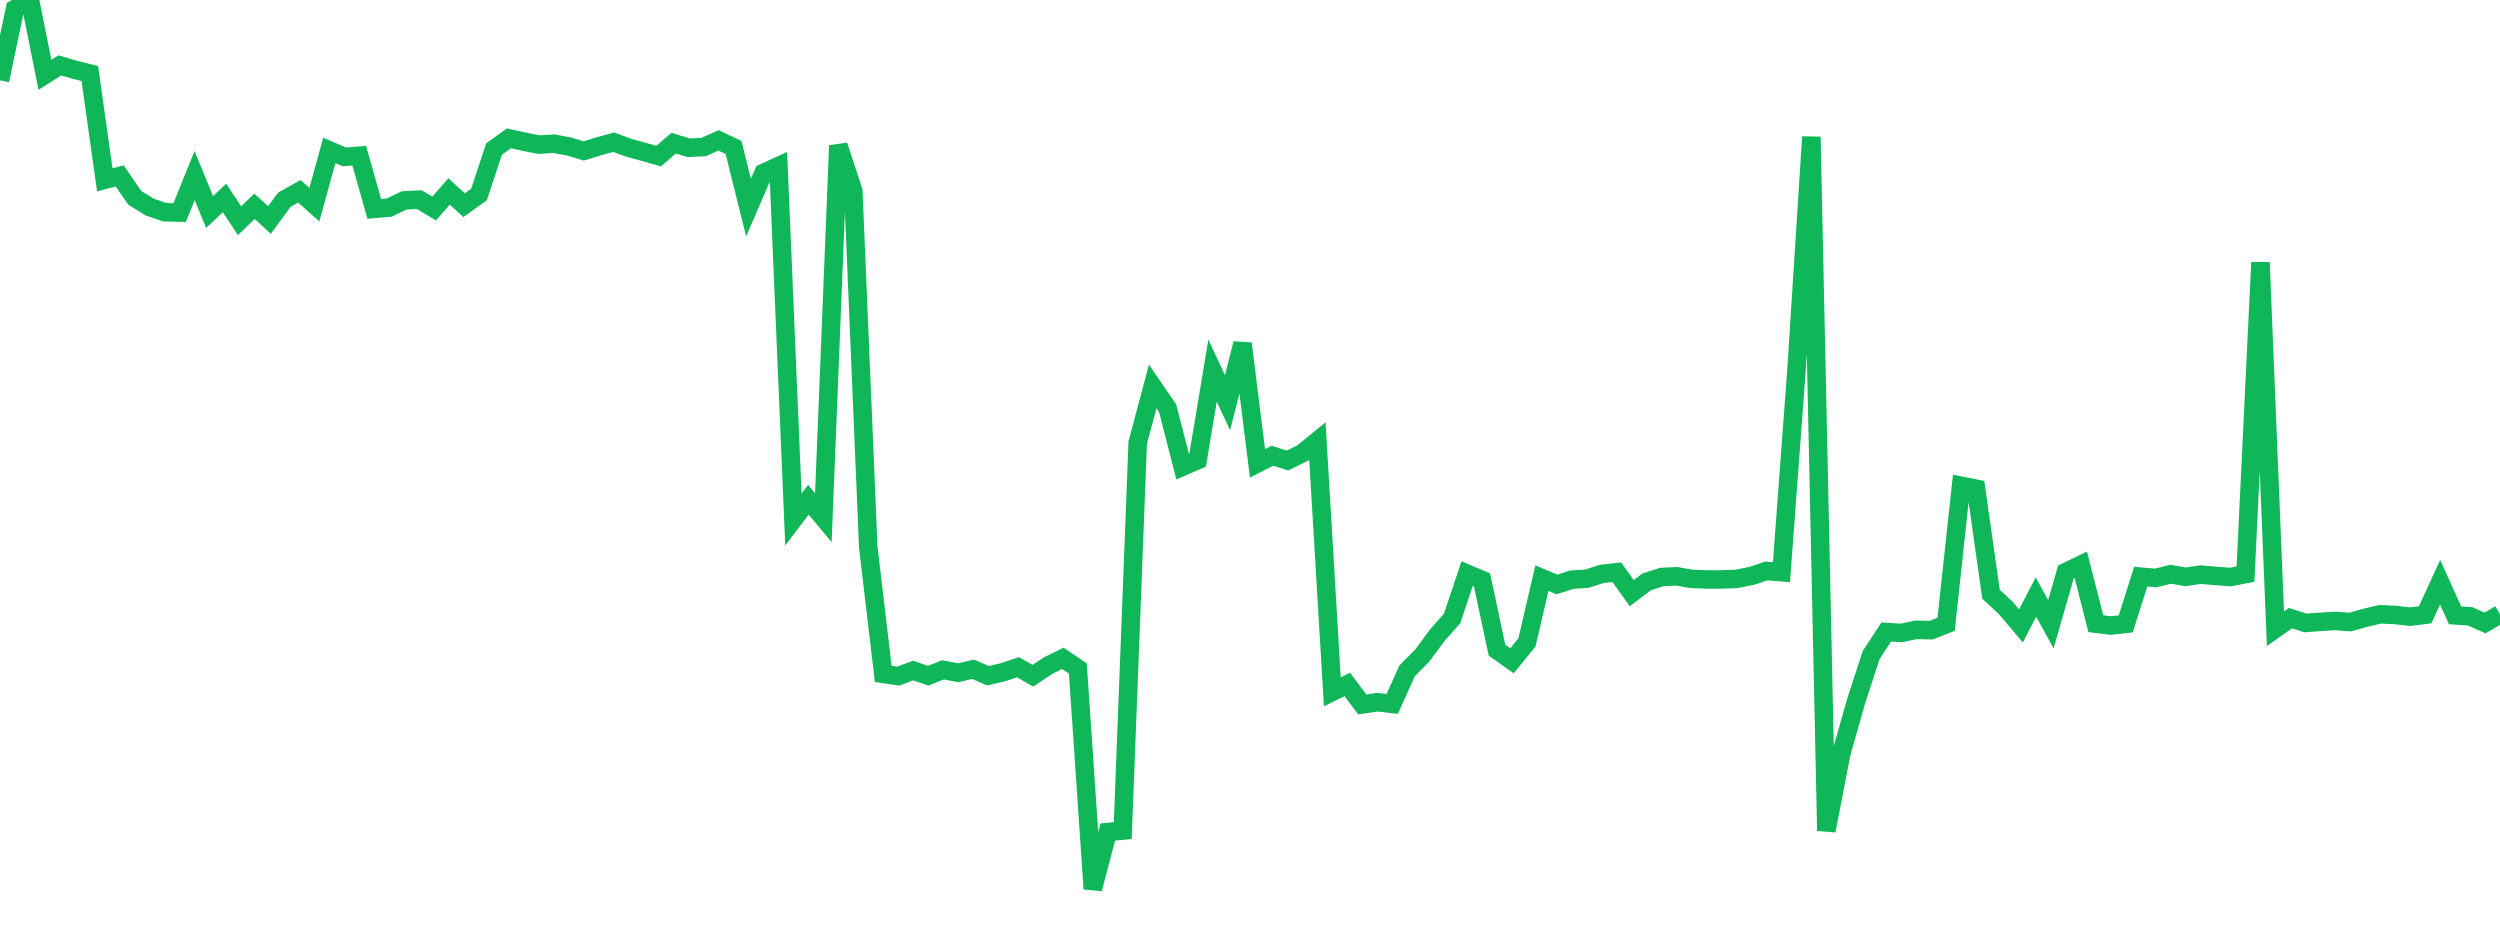 <?xml version="1.0" standalone="no"?>
<!DOCTYPE svg PUBLIC "-//W3C//DTD SVG 1.1//EN" "http://www.w3.org/Graphics/SVG/1.1/DTD/svg11.dtd">
<svg width="135" height="50" viewBox="0 0 135 50" preserveAspectRatio="none" class="sparkline" xmlns="http://www.w3.org/2000/svg"
xmlns:xlink="http://www.w3.org/1999/xlink"><path  class="sparkline--line" d="M 0 4.34 L 0 4.34 L 0.808 0.48 L 1.617 0 L 2.425 4.04 L 3.234 3.53 L 4.042 3.77 L 4.85 3.97 L 5.659 9.71 L 6.467 9.5 L 7.275 10.68 L 8.084 11.18 L 8.892 11.46 L 9.701 11.48 L 10.509 9.48 L 11.317 11.45 L 12.126 10.69 L 12.934 11.92 L 13.743 11.14 L 14.551 11.88 L 15.359 10.78 L 16.168 10.33 L 16.976 11.05 L 17.784 8.12 L 18.593 8.47 L 19.401 8.41 L 20.21 11.28 L 21.018 11.21 L 21.826 10.82 L 22.635 10.78 L 23.443 11.26 L 24.251 10.34 L 25.06 11.08 L 25.868 10.5 L 26.677 8.05 L 27.485 7.47 L 28.293 7.65 L 29.102 7.81 L 29.91 7.76 L 30.719 7.91 L 31.527 8.15 L 32.335 7.9 L 33.144 7.68 L 33.952 7.98 L 34.76 8.2 L 35.569 8.43 L 36.377 7.73 L 37.186 7.98 L 37.994 7.94 L 38.802 7.58 L 39.611 7.96 L 40.419 11.21 L 41.228 9.34 L 42.036 8.97 L 42.844 28.05 L 43.653 26.99 L 44.461 27.96 L 45.269 7.86 L 46.078 10.31 L 46.886 29.55 L 47.695 36.39 L 48.503 36.51 L 49.311 36.21 L 50.12 36.49 L 50.928 36.17 L 51.737 36.33 L 52.545 36.14 L 53.353 36.49 L 54.162 36.3 L 54.97 36.03 L 55.778 36.49 L 56.587 35.95 L 57.395 35.55 L 58.204 36.1 L 59.012 48 L 59.82 44.93 L 60.629 44.85 L 61.437 23.9 L 62.246 20.87 L 63.054 22.05 L 63.862 25.2 L 64.671 24.85 L 65.479 20.01 L 66.287 21.75 L 67.096 18.55 L 67.904 25.02 L 68.713 24.61 L 69.521 24.87 L 70.329 24.47 L 71.138 23.81 L 71.946 37.36 L 72.754 36.96 L 73.563 38.04 L 74.371 37.92 L 75.18 38.01 L 75.988 36.22 L 76.796 35.41 L 77.605 34.31 L 78.413 33.4 L 79.222 30.98 L 80.03 31.32 L 80.838 35.11 L 81.647 35.68 L 82.455 34.69 L 83.263 31.22 L 84.072 31.56 L 84.88 31.3 L 85.689 31.25 L 86.497 30.99 L 87.305 30.9 L 88.114 32.03 L 88.922 31.42 L 89.731 31.16 L 90.539 31.12 L 91.347 31.26 L 92.156 31.29 L 92.964 31.29 L 93.772 31.26 L 94.581 31.1 L 95.389 30.83 L 96.198 30.9 L 97.006 20.06 L 97.814 7.39 L 98.623 44.86 L 99.431 40.68 L 100.24 37.83 L 101.048 35.36 L 101.856 34.13 L 102.665 34.18 L 103.473 34.01 L 104.281 34.03 L 105.09 33.71 L 105.898 26.23 L 106.707 26.39 L 107.515 32.09 L 108.323 32.84 L 109.132 33.8 L 109.94 32.24 L 110.749 33.71 L 111.557 30.89 L 112.365 30.5 L 113.174 33.68 L 113.982 33.78 L 114.79 33.69 L 115.599 31.14 L 116.407 31.21 L 117.216 31.01 L 118.024 31.15 L 118.832 31.03 L 119.641 31.1 L 120.449 31.16 L 121.257 31 L 122.066 14.17 L 122.874 33.95 L 123.683 33.38 L 124.491 33.64 L 125.299 33.58 L 126.108 33.53 L 126.916 33.59 L 127.725 33.36 L 128.533 33.17 L 129.341 33.21 L 130.15 33.3 L 130.958 33.2 L 131.766 31.44 L 132.575 33.23 L 133.383 33.28 L 134.192 33.64 L 135 33.17" fill="none" stroke-width="1" stroke="#10b759"></path></svg>